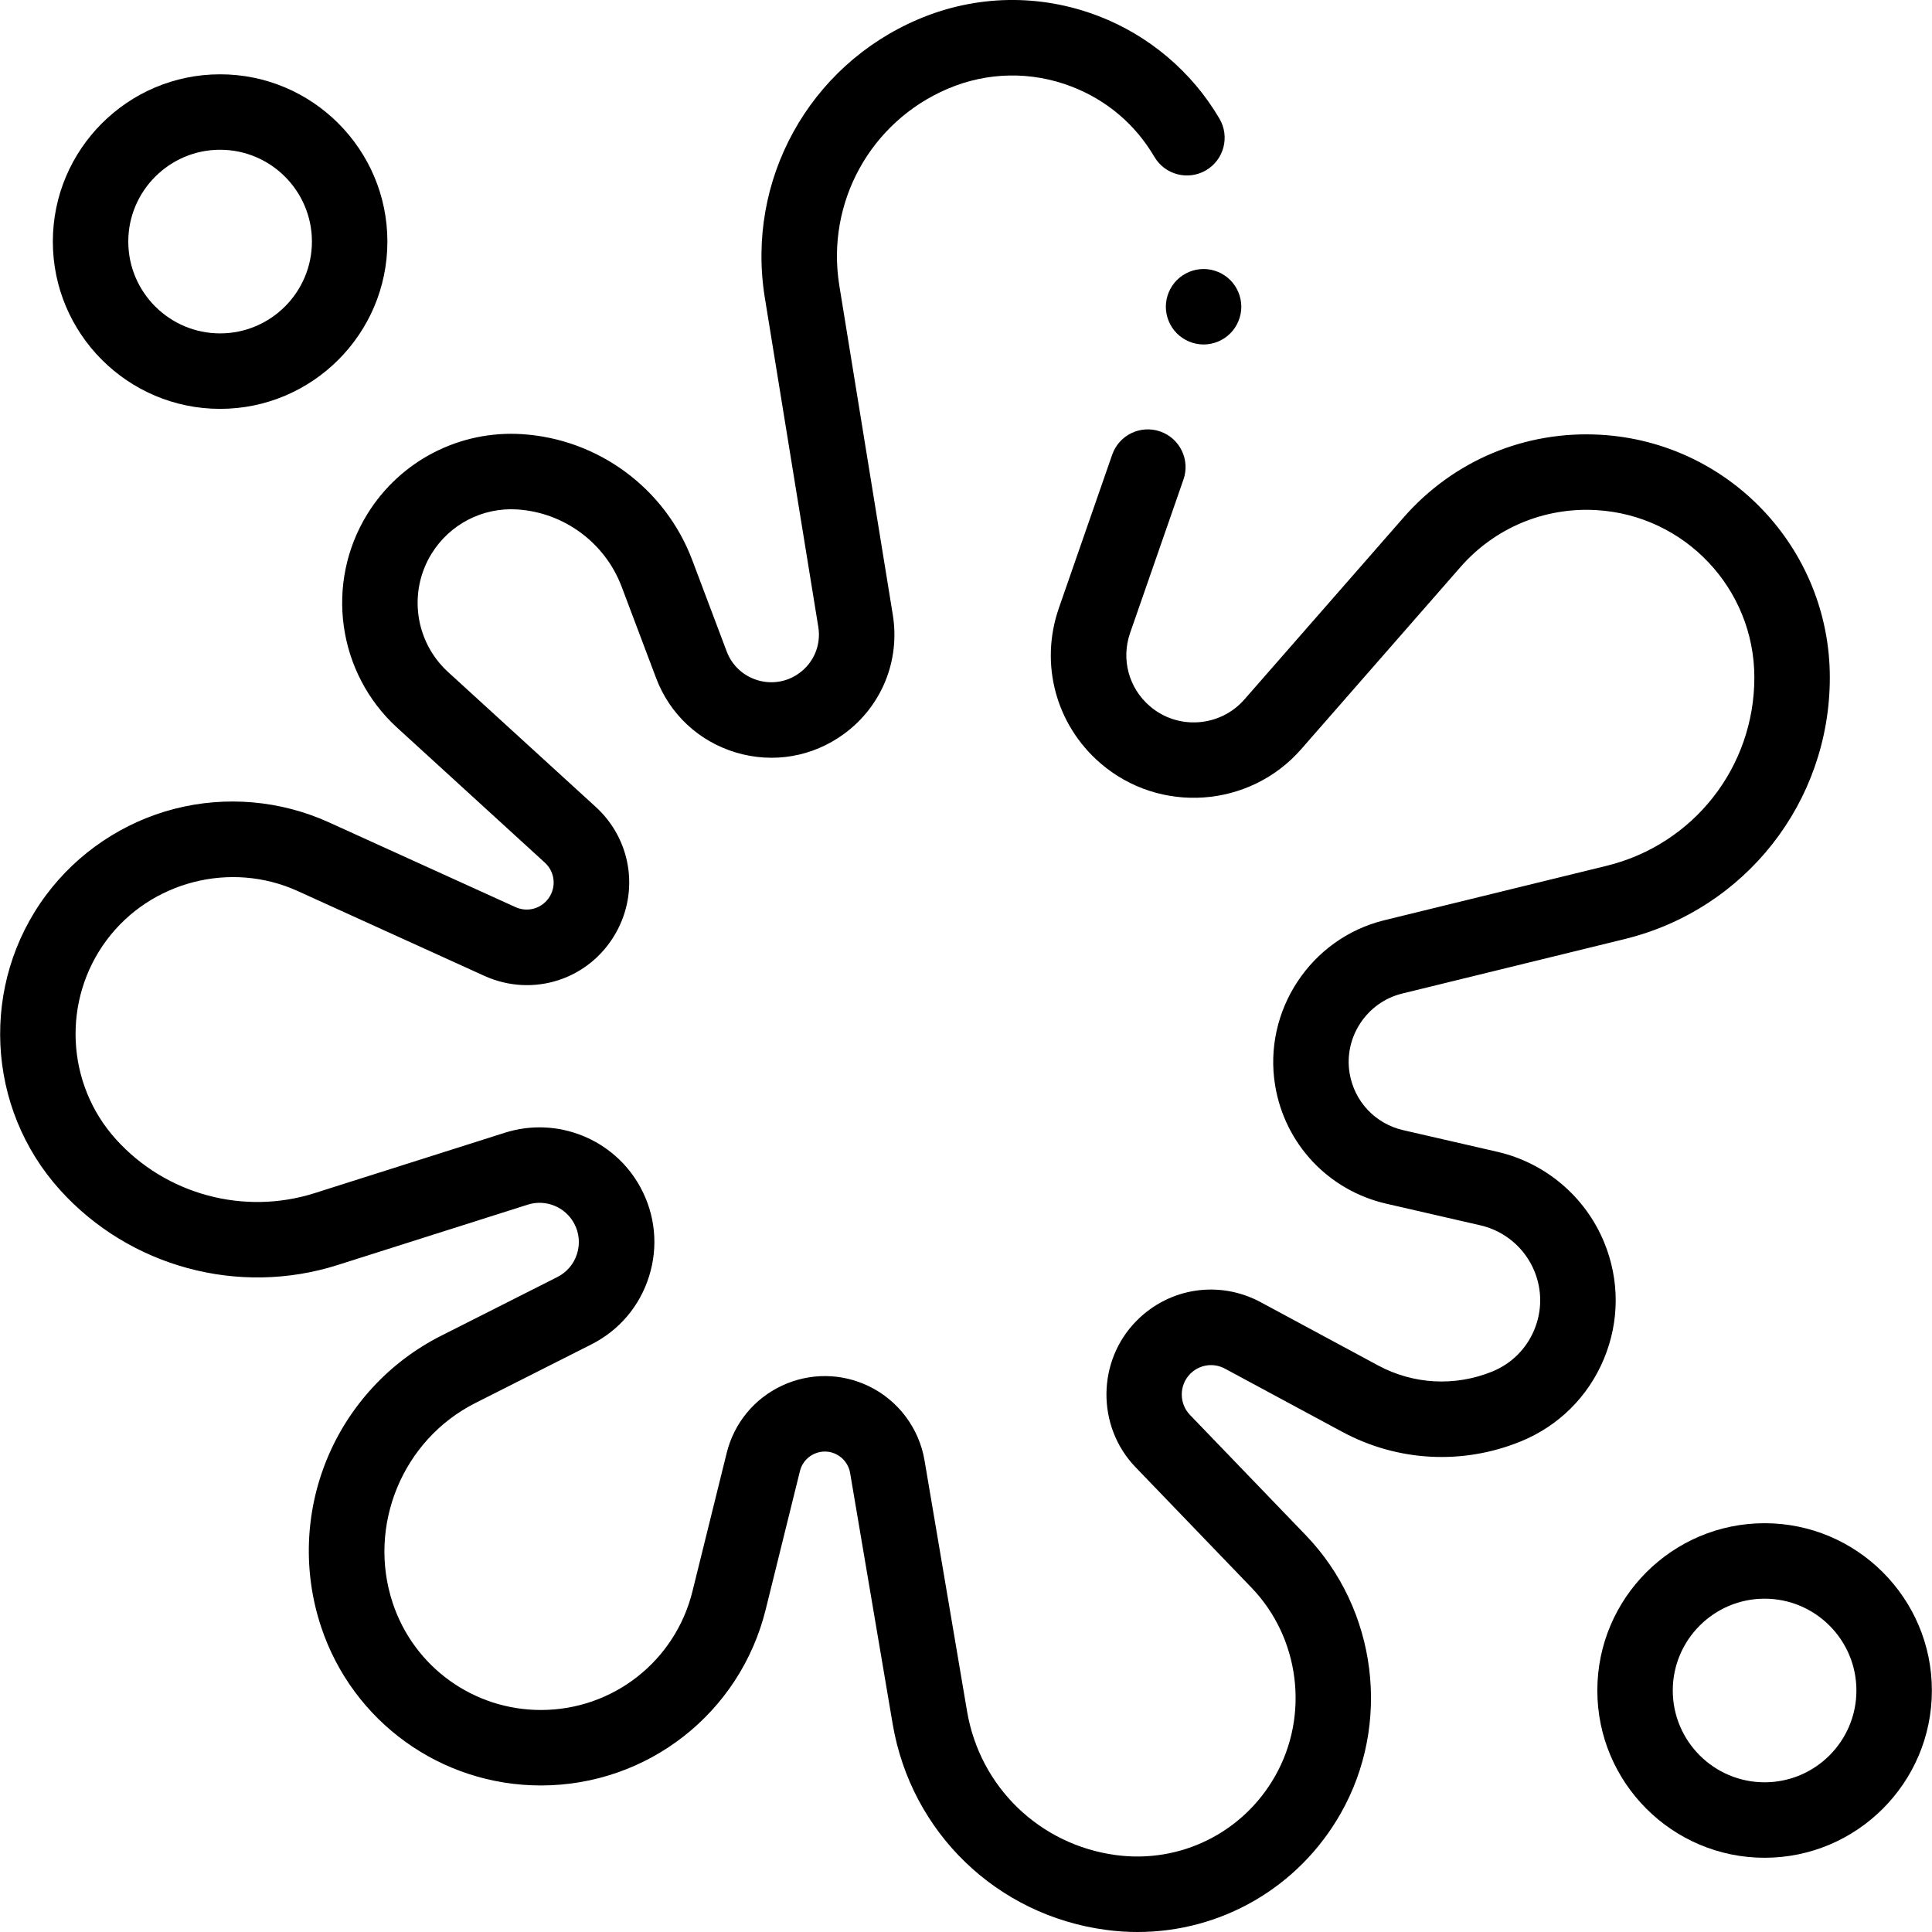 <svg width="80" height="80" viewBox="0 0 80 80" fill="none" xmlns="http://www.w3.org/2000/svg">
<g id="fi_3672657" clip-path="url(#clip0_880_1768)">
<g id="XMLID_1112_">
<g id="XMLID_1770_">
<path id="XMLID_936_" d="M47.102 80C46.669 80 46.233 79.971 45.794 79.912C41.275 79.307 37.725 75.879 36.963 71.383L35.201 60.991C35.144 60.654 34.926 60.364 34.619 60.214C34.223 60.021 33.876 60.127 33.705 60.207C33.533 60.287 33.23 60.486 33.124 60.914L31.706 66.645C30.645 70.935 26.817 73.932 22.397 73.932C18.263 73.932 14.607 71.297 13.3 67.375C12.542 65.103 12.627 62.632 13.539 60.418C14.451 58.203 16.131 56.389 18.268 55.31L23.076 52.881C23.471 52.682 23.762 52.339 23.894 51.916C24.026 51.493 23.983 51.046 23.772 50.657C23.401 49.972 22.593 49.646 21.852 49.882L13.976 52.383C9.88 53.683 5.371 52.464 2.488 49.277C-0.591 45.873 -0.832 40.733 1.913 37.056C3.223 35.301 5.113 34.035 7.234 33.49C9.354 32.945 11.62 33.144 13.614 34.049L21.346 37.562C21.877 37.803 22.494 37.601 22.781 37.092C23.037 36.637 22.947 36.072 22.561 35.72L16.447 30.134C13.967 27.87 13.446 24.151 15.207 21.292C16.569 19.082 19.022 17.813 21.615 17.977C24.778 18.178 27.545 20.225 28.664 23.191L30.09 26.972C30.309 27.554 30.777 27.989 31.373 28.167C31.969 28.345 32.599 28.236 33.101 27.869C33.704 27.428 34.004 26.697 33.884 25.959L31.67 12.328C30.881 7.47 33.492 2.729 38.02 0.8C40.41 -0.219 43.061 -0.267 45.486 0.665C47.582 1.47 49.361 2.979 50.495 4.913C50.932 5.657 50.683 6.615 49.938 7.051C49.194 7.488 48.237 7.238 47.8 6.494C47.011 5.149 45.824 4.142 44.365 3.582C42.702 2.943 40.884 2.976 39.245 3.675C36.043 5.039 34.197 8.391 34.755 11.827L36.969 25.458C37.278 27.363 36.503 29.253 34.945 30.392C33.648 31.34 32.021 31.62 30.481 31.162C28.942 30.703 27.734 29.578 27.167 28.075L25.741 24.294C25.054 22.475 23.357 21.219 21.416 21.095C19.983 21.004 18.622 21.707 17.868 22.931C16.893 24.514 17.181 26.573 18.554 27.827L24.669 33.413C26.134 34.751 26.478 36.895 25.505 38.625C24.417 40.558 22.073 41.324 20.053 40.407L12.322 36.894C9.558 35.639 6.234 36.492 4.418 38.925C2.563 41.409 2.726 44.882 4.806 47.181C6.87 49.463 10.098 50.336 13.031 49.404L20.906 46.904C23.075 46.215 25.436 47.167 26.52 49.167C27.137 50.305 27.264 51.613 26.877 52.849C26.49 54.084 25.641 55.086 24.485 55.67L19.678 58.099C16.664 59.621 15.197 63.184 16.265 66.387C17.146 69.031 19.611 70.807 22.398 70.807C25.377 70.807 27.958 68.787 28.673 65.894L30.091 60.163C30.396 58.93 31.231 57.914 32.381 57.376C33.532 56.839 34.846 56.849 35.988 57.405C37.199 57.995 38.056 59.14 38.282 60.468L40.044 70.861C40.576 74 43.054 76.392 46.21 76.815C48.881 77.172 51.467 75.89 52.798 73.547C54.227 71.033 53.825 67.822 51.819 65.739L47.02 60.753C45.392 59.062 45.418 56.335 47.078 54.675C48.444 53.309 50.503 53.007 52.204 53.922L57.064 56.54C58.529 57.329 60.253 57.42 61.794 56.791C62.584 56.469 63.199 55.857 63.528 55.071C63.857 54.284 63.859 53.416 63.533 52.628C63.141 51.676 62.307 50.97 61.303 50.739L57.401 49.842C55.008 49.292 53.202 47.371 52.801 44.949C52.29 41.857 54.274 38.851 57.318 38.106L66.527 35.851C70.129 34.969 72.644 31.763 72.644 28.055C72.644 24.375 69.766 21.329 66.091 21.122C63.939 21.001 61.891 21.861 60.472 23.484L53.881 31.02C51.746 33.462 48.013 33.721 45.56 31.598C43.717 30.004 43.044 27.486 43.844 25.184L46.053 18.829C46.336 18.014 47.226 17.583 48.042 17.866C48.857 18.15 49.288 19.04 49.005 19.855L46.795 26.21C46.418 27.296 46.736 28.483 47.605 29.235C48.761 30.237 50.522 30.114 51.529 28.962L58.12 21.427C60.177 19.074 63.146 17.826 66.267 18.002C71.595 18.303 75.769 22.719 75.769 28.055C75.769 33.207 72.274 37.661 67.27 38.886L58.061 41.141C56.594 41.5 55.638 42.948 55.884 44.438C56.077 45.606 56.947 46.532 58.101 46.797L62.004 47.694C63.992 48.151 65.644 49.55 66.422 51.436C67.067 52.998 67.063 54.716 66.412 56.275C65.76 57.834 64.54 59.045 62.976 59.684C60.568 60.667 57.873 60.524 55.583 59.291L50.723 56.673C50.247 56.417 49.67 56.502 49.288 56.884C48.823 57.349 48.816 58.112 49.272 58.586L54.071 63.571C57.03 66.645 57.624 71.382 55.515 75.091C53.769 78.163 50.561 80 47.102 80Z" fill="black"/>
</g>
<g id="XMLID_1769_">
<path id="XMLID_933_" d="M9.114 16.93C5.295 16.93 2.188 13.822 2.188 10.003C2.188 6.184 5.295 3.077 9.114 3.077C12.933 3.077 16.041 6.184 16.041 10.003C16.041 13.822 12.933 16.93 9.114 16.93ZM9.114 6.201C7.018 6.201 5.312 7.907 5.312 10.003C5.312 12.1 7.018 13.805 9.114 13.805C11.21 13.805 12.916 12.1 12.916 10.003C12.916 7.907 11.21 6.201 9.114 6.201Z" fill="black"/>
</g>
<g id="XMLID_1768_">
<path id="XMLID_930_" d="M73.068 76.926C69.249 76.926 66.142 73.819 66.142 69.999C66.142 66.18 69.249 63.073 73.068 63.073C76.888 63.073 79.995 66.18 79.995 69.999C79.995 73.819 76.888 76.926 73.068 76.926ZM73.068 66.198C70.972 66.198 69.266 67.903 69.266 69.999C69.266 72.096 70.972 73.801 73.068 73.801C75.165 73.801 76.87 72.096 76.87 69.999C76.87 67.903 75.165 66.198 73.068 66.198Z" fill="black"/>
</g>
<g id="XMLID_1171_">
<path id="XMLID_929_" d="M49.838 14.264C49.427 14.264 49.024 14.097 48.733 13.806C48.443 13.516 48.275 13.113 48.275 12.702C48.275 12.291 48.443 11.887 48.733 11.597C49.024 11.306 49.427 11.139 49.838 11.139C50.249 11.139 50.652 11.306 50.942 11.597C51.233 11.887 51.4 12.291 51.4 12.702C51.4 13.113 51.233 13.516 50.942 13.806C50.652 14.097 50.249 14.264 49.838 14.264Z" fill="black"/>
</g>
</g>
</g>
<defs>
<clipPath id="clip0_880_1768">
<rect width="80" height="80" fill="white"/>
</clipPath>
</defs>
</svg>
